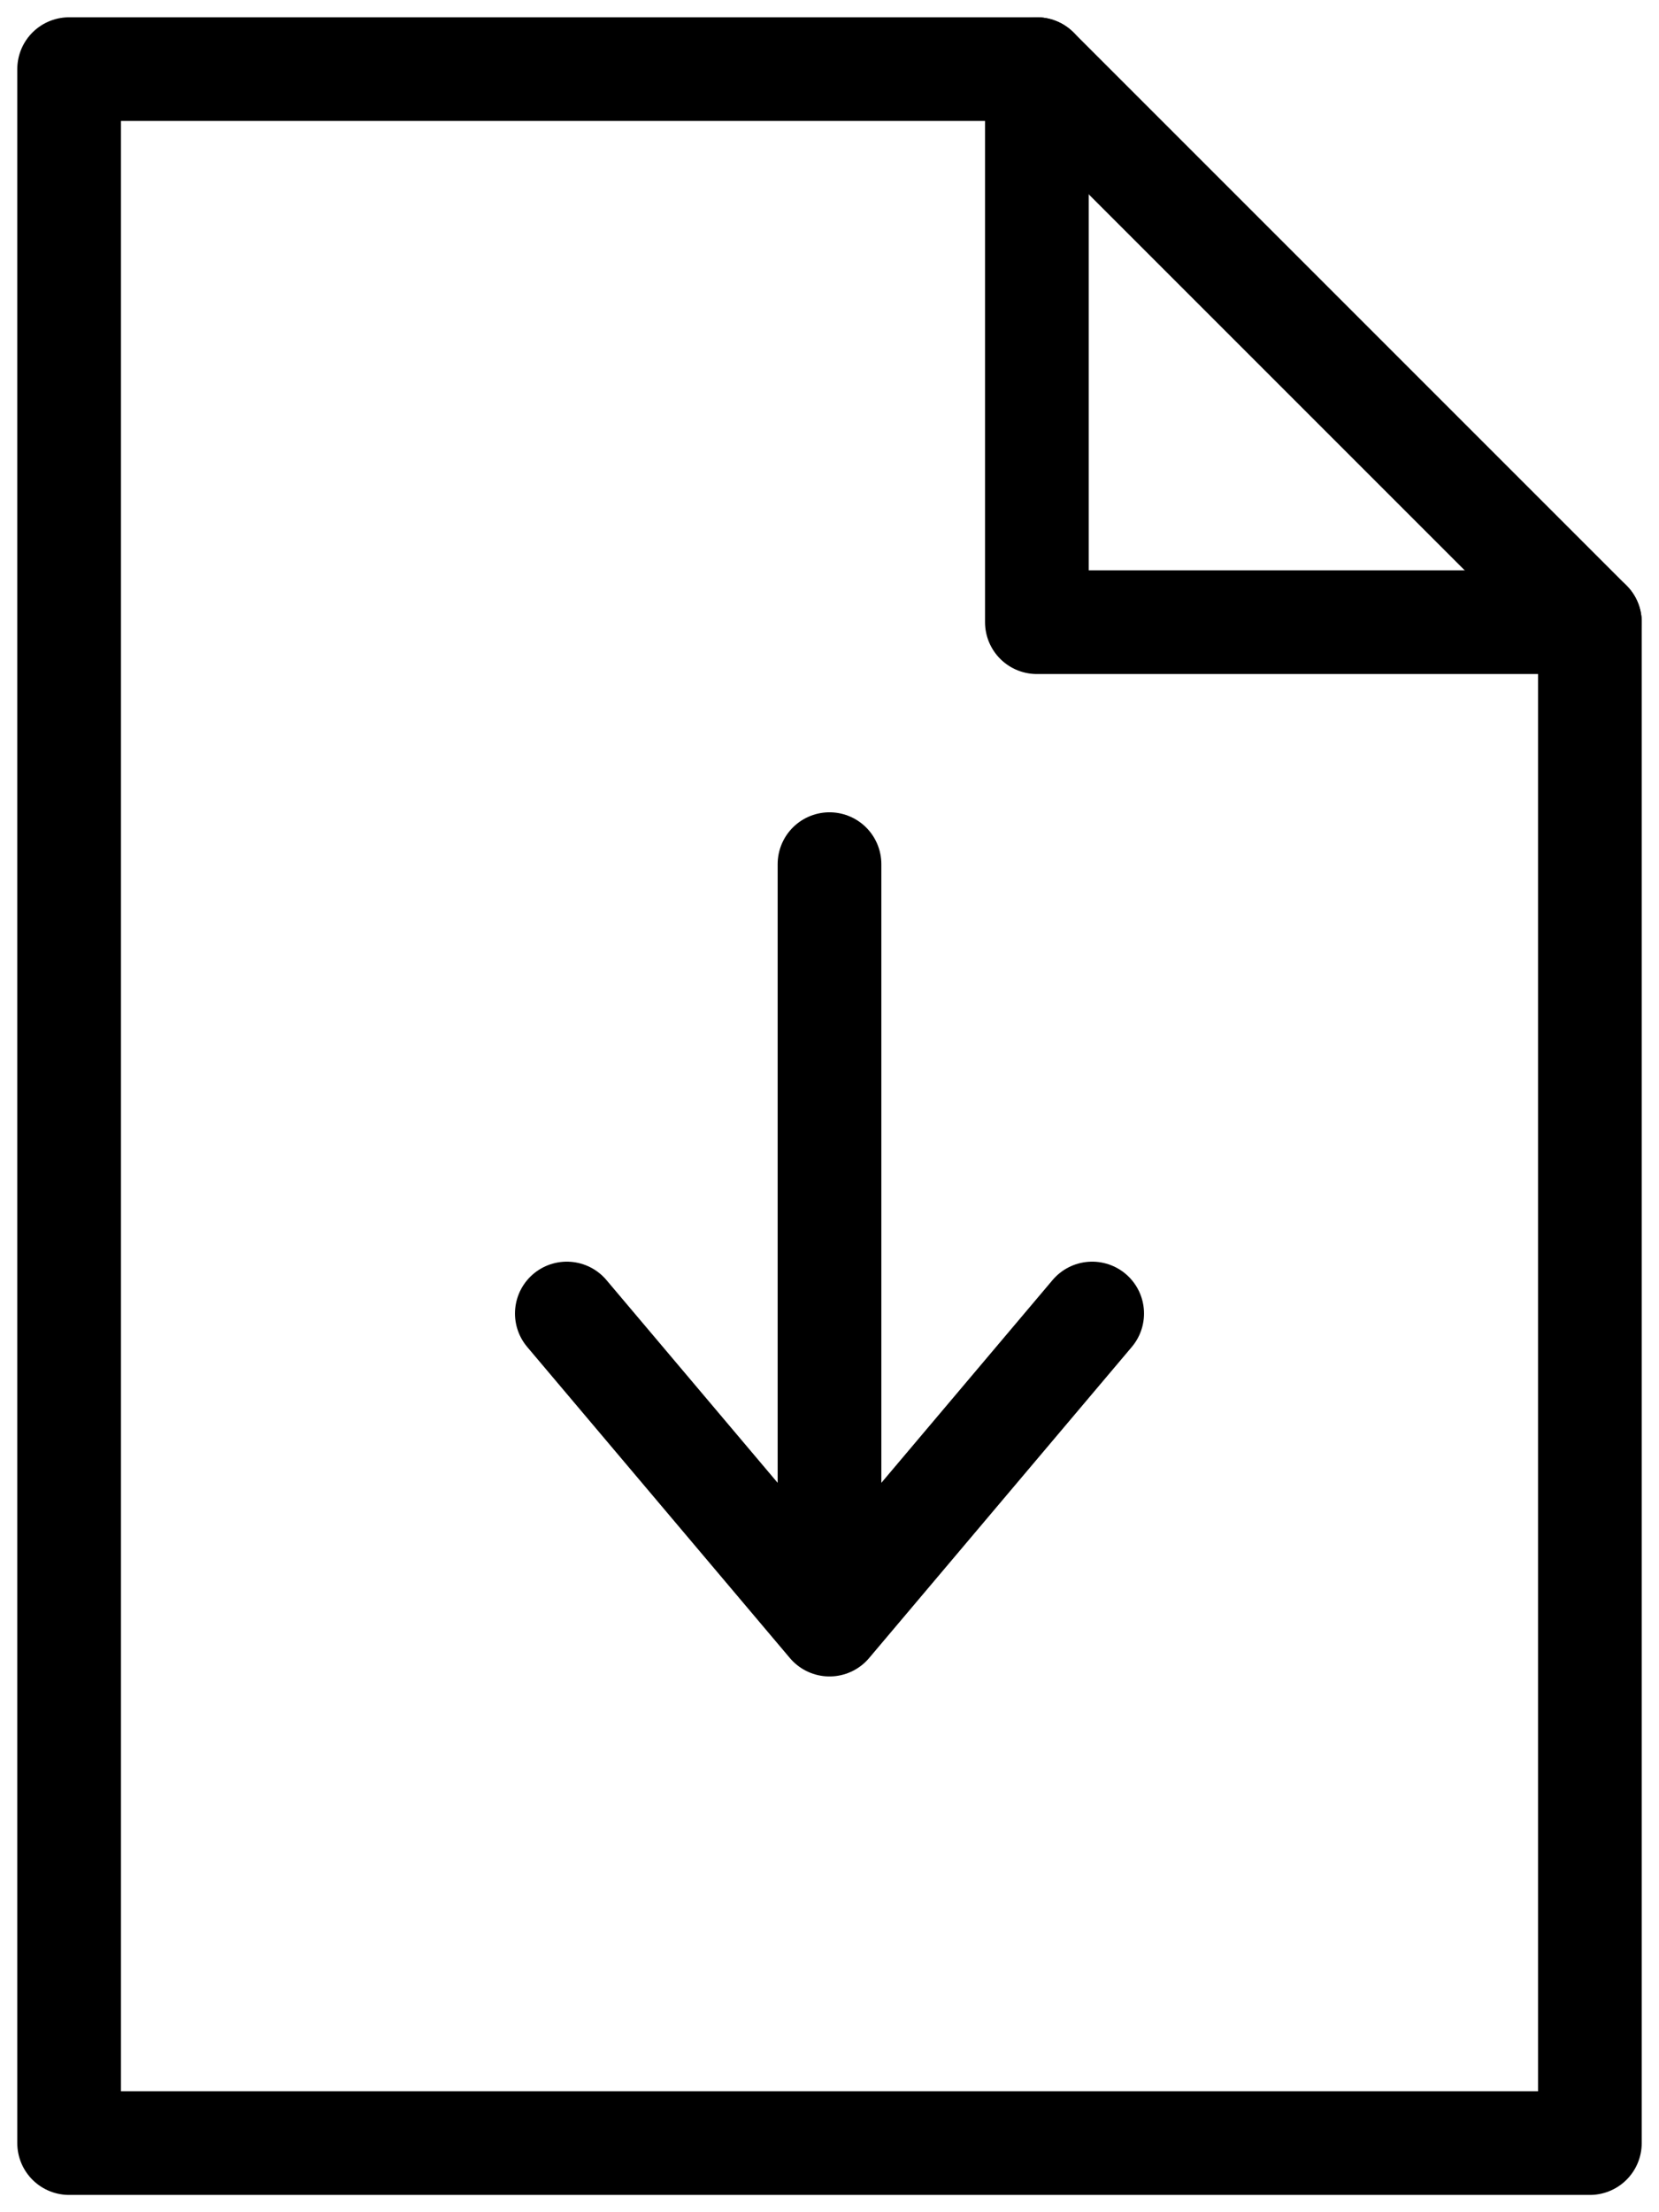 <?xml version="1.0" encoding="UTF-8"?>
<svg width="48px" height="64px" viewBox="0 0 48 64" version="1.1" xmlns="http://www.w3.org/2000/svg" xmlns:xlink="http://www.w3.org/1999/xlink">
    <title>ico-download</title>
    <g id="Page-1" stroke="none" stroke-width="1" fill="none" fill-rule="evenodd" stroke-linecap="round" stroke-linejoin="round">
        <g id="ico-download" transform="translate(2, 2)" stroke="#000000" stroke-width="3">
            <polygon id="Path" points="0 0 0 60 44 60 44 16 28 0"></polygon>
            <polyline id="Path" points="28 0 28 16 44 16"></polyline>
            <path d="M22,23 L22,45 M14.4,36 L22,45 L29.6,36" id="Shape"></path>
        </g>
    </g>
</svg>